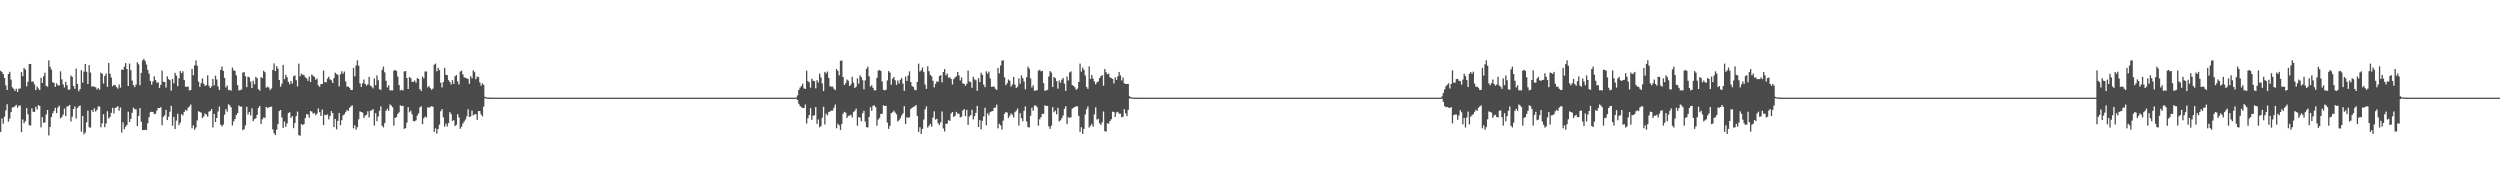 <?xml version="1.0" encoding="UTF-8"?>
<svg xmlns="http://www.w3.org/2000/svg" width="1920" height="150">
  <path d="M0 54.301h1v47.131H0zM1 55.374h1v35.664H1zM2 56.873h1v38.133H2zM3 59.887h1v29.756H3zM4 65.574h1v19.215H4zM5 69.127h1v10.933H5zM6 56.824h1v36.592H6zM7 55.168h1v35.927H7zM8 61.134h1v24.999H8zM9 67.093h1v15.494H9zM10 68.163h1v14.182H10zM11 69.822h1v11.777H11zM12 68.091h1v12.417H12zM13 70.652h1v12.104H13zM14 68.054h1v13.142H14zM15 67.991h1v12.942H15zM16 55.330h1v46.177H16zM17 58.504h1v33.263H17zM18 52.191h1v42.417H18zM19 53.453h1v39.679H19zM20 66.317h1v16.711H20zM21 62.792h1v24.955H21zM22 49.091h1v47.116H22zM23 49.144h1v47.252H23zM24 62.838h1v20.341H24zM25 62.496h1v23.329H25zM26 64.766h1v21.230H26zM27 69.217h1v12.761H27zM28 66.406h1v17.662H28zM29 68.012h1v12.718H29zM30 69.153h1v12.226H30zM31 59.809h1v38.027H31zM32 63.745h1v26.174H32zM33 58.576h1v35.669H33zM34 55.862h1v38.132H34zM35 65.828h1v22.099H35zM36 66.593h1v17.873H36zM37 46.408h1v57.645H37zM38 51.299h1v46.190H38zM39 53.453h1v36.459H39zM40 63.220h1v23.824H40zM41 63.669h1v21.520H41zM42 66.728h1v16.056H42zM43 63.982h1v22.857H43zM44 65.514h1v17.052H44zM45 65.688h1v15.456H45zM46 54.779h1v36.156H46zM47 60.930h1v28.967H47zM48 64.795h1v23.249H48zM49 67.252h1v16.160H49zM50 62.818h1v26.350H50zM51 65.474h1v16.352H51zM52 68.928h1v12.638H52zM53 68.764h1v11.803H53zM54 57.991h1v35.327H54zM55 59.091h1v30.552H55zM56 65.997h1v17.718H56zM57 68.154h1v13.606H57zM58 52.708h1v38.317H58zM59 64.423h1v18.479H59zM60 70.092h1v11.555H60zM61 68.348h1v12.688H61zM62 53.914h1v47.256H62zM63 63.514h1v25.528H63zM64 54.969h1v48.253H64zM65 49.170h1v52.605H65zM66 55.131h1v38.754H66zM67 64.518h1v20.487H67zM68 50.038h1v47.715H68zM69 55.694h1v42.359H69zM70 66.445h1v18.043H70zM71 66.346h1v19.612H71zM72 66.538h1v16.648H72zM73 67.020h1v18.636H73zM74 68.741h1v15.625H74zM75 67.711h1v13.982H75zM76 68.860h1v13.005H76zM77 55.775h1v41.998H77zM78 56.660h1v38.057H78zM79 64.167h1v23.521H79zM80 58.322h1v39.418H80zM81 56.465h1v38.334H81zM82 66.721h1v18.734H82zM83 48.396h1v42.664H83zM84 56.589h1v33.268H84zM85 59.536h1v27.146H85zM86 66.249h1v16.584H86zM87 65.200h1v21.957H87zM88 65.372h1v17.561H88zM89 66.866h1v15.551H89zM90 68.058h1v13.510H90zM91 64.860h1v20.161H91zM92 67.322h1v15.223H92zM93 53.451h1v48.342H93zM94 53.725h1v40.278H94zM95 51.148h1v48.061H95zM96 48.431h1v48.905H96zM97 52.990h1v42.935H97zM98 66.068h1v19.727H98zM99 48.815h1v44.885H99zM100 53.935h1v37.382H100zM101 61.862h1v24.759H101zM102 65.318h1v17.301H102zM103 66.842h1v16.987H103zM104 64.975h1v18.980H104zM105 47.770h1v49.039H105zM106 49.421h1v39.557H106zM107 65.439h1v17.574H107zM108 55.981h1v37.511H108zM109 46.428h1v53.438H109zM110 45.254h1v54.617H110zM111 46.749h1v52.917H111zM112 49.626h1v50.191H112zM113 53.662h1v41.000H113zM114 56.568h1v33.421H114zM115 62.106h1v23.996H115zM116 64.974h1v20.884H116zM117 62.473h1v23.496H117zM118 58.635h1v29.068H118zM119 61.496h1v25.787H119zM120 63.523h1v21.364H120zM121 63.225h1v19.671H121zM122 67.518h1v15.534H122zM123 65.104h1v17.204H123zM124 54.244h1v41.969H124zM125 62.797h1v26.936H125zM126 63.000h1v25.520H126zM127 67.281h1v17.021H127zM128 58.636h1v33.591H128zM129 60.836h1v28.803H129zM130 61.525h1v24.262H130zM131 69.621h1v11.612H131zM132 60.734h1v35.806H132zM133 64.018h1v25.743H133zM134 55.965h1v43.091H134zM135 58.113h1v34.530H135zM136 66.203h1v21.245H136zM137 60.182h1v35.914H137zM138 54.586h1v39.551H138zM139 56.287h1v31.398H139zM140 54.773h1v33.919H140zM141 61.402h1v24.518H141zM142 66.545h1v17.839H142zM143 66.663h1v18.400H143zM144 66.476h1v16.279H144zM145 69.464h1v12.278H145zM146 69.091h1v11.183H146zM147 52.918h1v45.654H147zM148 57.822h1v38.478H148zM149 50.206h1v49.546H149zM150 46.395h1v51.535H150zM151 50.462h1v42.030H151zM152 62.724h1v22.703H152zM153 66.783h1v19.153H153zM154 63.884h1v22.654H154zM155 60.224h1v30.411H155zM156 64.297h1v25.075H156zM157 66.108h1v21.030H157zM158 65.307h1v22.693H158zM159 57.867h1v31.801H159zM160 65.847h1v19.867H160zM161 67.569h1v17.736H161zM162 66.364h1v17.351H162zM163 60.622h1v37.262H163zM164 65.599h1v21.898H164zM165 58.126h1v35.556H165zM166 61.060h1v29.571H166zM167 66.410h1v19.180H167zM168 69.114h1v12.678H168zM169 53.664h1v42.116H169zM170 51.086h1v46.113H170zM171 54.480h1v41.215H171zM172 59.805h1v28.235H172zM173 67.162h1v16.662H173zM174 65.624h1v20.064H174zM175 69.228h1v10.833H175zM176 69.020h1v11.989H176zM177 69.610h1v12.863H177zM178 51.866h1v44.522H178zM179 53.957h1v39.272H179zM180 54.476h1v36.934H180zM181 57.892h1v30.415H181zM182 65.357h1v21.539H182zM183 69.484h1v11.489H183zM184 69.160h1v12.760H184zM185 68.751h1v13.116H185zM186 55.764h1v44.249H186zM187 55.326h1v43.901H187zM188 58.583h1v37.701H188zM189 66.912h1v15.098H189zM190 58.874h1v29.027H190zM191 59.425h1v26.528H191zM192 62.631h1v26.021H192zM193 67.582h1v15.643H193zM194 62.016h1v30.983H194zM195 64.760h1v26.748H195zM196 59.009h1v31.770H196zM197 60.103h1v28.114H197zM198 68.501h1v14.330H198zM199 69.627h1v11.790H199zM200 59.239h1v36.048H200zM201 59.934h1v31.769H201zM202 54.339h1v35.912H202zM203 55.460h1v35.082H203zM204 67.342h1v14.804H204zM205 66.574h1v16.473H205zM206 67.248h1v15.178H206zM207 69.146h1v12.967H207zM208 67.934h1v13.920H208zM209 53.669h1v45.706H209zM210 48.700h1v53.612H210zM211 54.591h1v49.137H211zM212 50.782h1v48.877H212zM213 52.700h1v42.609H213zM214 61.395h1v23.920H214zM215 66.627h1v17.868H215zM216 64.267h1v25.965H216zM217 49.817h1v48.460H217zM218 60.821h1v32.536H218zM219 57.432h1v39.959H219zM220 59.274h1v35.583H220zM221 62.854h1v24.042H221zM222 64.730h1v21.456H222zM223 62.184h1v28.323H223zM224 64.326h1v24.914H224zM225 58.571h1v39.902H225zM226 57.907h1v36.556H226zM227 61.576h1v27.562H227zM228 66.334h1v19.318H228zM229 48.861h1v54.847H229zM230 58.560h1v45.721H230zM231 56.630h1v38.610H231zM232 57.405h1v38.674H232zM233 57.656h1v37.666H233zM234 59.348h1v31.350H234zM235 60.166h1v27.522H235zM236 62.079h1v25.826H236zM237 58.786h1v31.604H237zM238 62.999h1v22.267H238zM239 57.200h1v28.529H239zM240 58.209h1v29.047H240zM241 59.058h1v27.678H241zM242 61.216h1v27.308H242zM243 60.221h1v27.029H243zM244 65.541h1v17.761H244zM245 66.720h1v19.411H245zM246 64.521h1v24.589H246zM247 64.588h1v19.508H247zM248 54.180h1v41.912H248zM249 63.112h1v25.042H249zM250 63.202h1v25.261H250zM251 60.351h1v27.466H251zM252 58.902h1v32.818H252zM253 60.944h1v28.267H253zM254 61.626h1v23.727H254zM255 63.763h1v23.175H255zM256 60.025h1v37.546H256zM257 55.857h1v35.470H257zM258 56.793h1v42.556H258zM259 57.576h1v35.232H259zM260 66.310h1v20.461H260zM261 57.013h1v39.189H261zM262 54.733h1v37.604H262zM263 56.568h1v32.064H263zM264 54.914h1v32.845H264zM265 62.534h1v23.571H265zM266 66.496h1v17.882H266zM267 66.510h1v18.715H267zM268 67.395h1v15.402H268zM269 69.100h1v12.611H269zM270 69.071h1v11.833H270zM271 52.138h1v46.420H271zM272 58.602h1v37.634H272zM273 50.253h1v49.337H273zM274 46.337h1v51.364H274zM275 50.469h1v41.193H275zM276 64.067h1v21.488H276zM277 66.731h1v19.269H277zM278 63.939h1v22.562H278zM279 61.062h1v29.490H279zM280 64.526h1v24.274H280zM281 65.759h1v22.364H281zM282 64.882h1v20.576H282zM283 58.995h1v31.205H283zM284 65.745h1v19.328H284zM285 66.534h1v18.216H285zM286 67.915h1v15.833H286zM287 60.194h1v36.301H287zM288 65.444h1v21.435H288zM289 57.884h1v35.243H289zM290 61.626h1v27.865H290zM291 68.603h1v16.513H291zM292 68.987h1v12.760H292zM293 53.609h1v43.012H293zM294 51.154h1v46.756H294zM295 55.572h1v38.937H295zM296 62.003h1v23.032H296zM297 67.186h1v16.358H297zM298 65.506h1v19.585H298zM299 69.368h1v10.865H299zM300 69.372h1v11.636H300zM301 69.444h1v12.874H301zM302 54.293h1v42.233H302zM303 53.668h1v36.848H303zM304 54.474h1v35.462H304zM305 58.767h1v28.706H305zM306 65.323h1v21.003H306zM307 69.440h1v11.412H307zM308 68.940h1v12.506H308zM309 69.460h1v11.778H309zM310 54.896h1v44.095H310zM311 54.586h1v43.826H311zM312 59.952h1v34.258H312zM313 68.334h1v13.968H313zM314 59.127h1v27.093H314zM315 60.049h1v24.936H315zM316 62.798h1v25.034H316zM317 62.827h1v30.119H317zM318 61.849h1v31.381H318zM319 63.491h1v28.943H319zM320 59.936h1v28.733H320zM321 60.691h1v26.399H321zM322 68.382h1v14.126H322zM323 69.813h1v11.758H323zM324 58.796h1v36.531H324zM325 60.244h1v30.610H325zM326 54.809h1v34.675H326zM327 54.950h1v35.291H327zM328 67.094h1v15.345H328zM329 66.021h1v16.744H329zM330 67.730h1v14.381H330zM331 68.981h1v12.525H331zM332 68.049h1v13.942H332zM333 49.689h1v51.626H333zM334 48.843h1v49.714H334zM335 54.721h1v47.864H335zM336 52.137h1v46.880H336zM337 53.848h1v41.855H337zM338 63.466h1v21.998H338zM339 67.138h1v16.655H339zM340 62.961h1v27.252H340zM341 52.089h1v45.254H341zM342 57.441h1v37.527H342zM343 57.726h1v39.346H343zM344 61.568h1v32.929H344zM345 62.947h1v23.111H345zM346 64.888h1v22.772H346zM347 61.578h1v31.335H347zM348 64.392h1v27.844H348zM349 58.559h1v38.187H349zM350 57.632h1v38.189H350zM351 62.533h1v25.151H351zM352 64.877h1v25.294H352zM353 54.945h1v43.908H353zM354 54.286h1v43.095H354zM355 57.161h1v37.730H355zM356 59.463h1v33.875H356zM357 59.751h1v32.072H357zM358 60.165h1v29.203H358zM359 60.626h1v23.280H359zM360 64.353h1v25.464H360zM361 58.524h1v30.881H361zM362 60.138h1v24.788H362zM363 53.964h1v34.660H363zM364 55.444h1v32.436H364zM365 60.814h1v26.830H365zM366 58.835h1v33.201H366zM367 59.219h1v26.056H367zM368 63.283h1v21.998H368zM369 65.827h1v22.039H369zM370 63.965h1v25.442H370zM371 65.157h1v16.720H371zM372 74.352h1v1.169H372zM373 74.744h1v1.000H373zM374 74.880h1v1.000H374zM375 74.927h1v1.000H375zM376 74.968h1v1.000H376zM377 74.981h1v1.000H377zM378 74.990h1v1.000H378zM379 74.999h1v1.000H379zM380 75.000h1v1.000H380zM381 75.000h1v1.000H381zM382 75.000h1v1.000H382zM383 75.000h1v1.000H383zM384 75.000h1v1.000H384zM385 75.000h1v1.000H385zM386 75.000h1v1.000H386zM387 75.000h1v1.000H387zM388 75.000h1v1.000H388zM389 75.000h1v1.000H389zM390 75.000h1v1.000H390zM391 75.000h1v1.000H391zM392 75.000h1v1.000H392zM393 75.000h1v1.000H393zM394 75.000h1v1.000H394zM395 75.000h1v1.000H395zM396 75.000h1v1.000H396zM397 75.000h1v1.000H397zM398 75.000h1v1.000H398zM399 75.000h1v1.000H399zM400 75.000h1v1.000H400zM401 75.000h1v1.000H401zM402 75.000h1v1.000H402zM403 75.000h1v1.000H403zM404 75.000h1v1.000H404zM405 75.000h1v1.000H405zM406 75.000h1v1.000H406zM407 75.000h1v1.000H407zM408 75.000h1v1.000H408zM409 75.000h1v1.000H409zM410 75.000h1v1.000H410zM411 75.000h1v1.000H411zM412 75.000h1v1.000H412zM413 75.000h1v1.000H413zM414 75.000h1v1.000H414zM415 75.000h1v1.000H415zM416 75.000h1v1.000H416zM417 75.000h1v1.000H417zM418 75.000h1v1.000H418zM419 75.000h1v1.000H419zM420 75.000h1v1.000H420zM421 75.000h1v1.000H421zM422 75.000h1v1.000H422zM423 75.000h1v1.000H423zM424 75.000h1v1.000H424zM425 75.000h1v1.000H425zM426 75.000h1v1.000H426zM427 75.000h1v1.000H427zM428 75.000h1v1.000H428zM429 75.000h1v1.000H429zM430 75.000h1v1.000H430zM431 75.000h1v1.000H431zM432 75.000h1v1.000H432zM433 75.000h1v1.000H433zM434 75.000h1v1.000H434zM435 75.000h1v1.000H435zM436 75.000h1v1.000H436zM437 75.000h1v1.000H437zM438 75.000h1v1.000H438zM439 75.000h1v1.000H439zM440 75.000h1v1.000H440zM441 75.000h1v1.000H441zM442 75.000h1v1.000H442zM443 75.000h1v1.000H443zM444 75.000h1v1.000H444zM445 75.000h1v1.000H445zM446 75.000h1v1.000H446zM447 75.000h1v1.000H447zM448 75.000h1v1.000H448zM449 75.000h1v1.000H449zM450 75.000h1v1.000H450zM451 75.000h1v1.000H451zM452 75.000h1v1.000H452zM453 75.000h1v1.000H453zM454 75.000h1v1.000H454zM455 75.000h1v1.000H455zM456 75.000h1v1.000H456zM457 75.000h1v1.000H457zM458 75.000h1v1.000H458zM459 75.000h1v1.000H459zM460 75.000h1v1.000H460zM461 75.000h1v1.000H461zM462 75.000h1v1.000H462zM463 75.000h1v1.000H463zM464 75.000h1v1.000H464zM465 75.000h1v1.000H465zM466 75.000h1v1.000H466zM467 75.000h1v1.000H467zM468 75.000h1v1.000H468zM469 75.000h1v1.000H469zM470 75.000h1v1.000H470zM471 75.000h1v1.000H471zM472 75.000h1v1.000H472zM473 75.000h1v1.000H473zM474 75.000h1v1.000H474zM475 75.000h1v1.000H475zM476 75.000h1v1.000H476zM477 75.000h1v1.000H477zM478 75.000h1v1.000H478zM479 75.000h1v1.000H479zM480 75.000h1v1.000H480zM481 75.000h1v1.000H481zM482 75.000h1v1.000H482zM483 75.000h1v1.000H483zM484 75.000h1v1.000H484zM485 75.000h1v1.000H485zM486 75.000h1v1.000H486zM487 75.000h1v1.000H487zM488 75.000h1v1.000H488zM489 75.000h1v1.000H489zM490 75.000h1v1.000H490zM491 75.000h1v1.000H491zM492 75.000h1v1.000H492zM493 75.000h1v1.000H493zM494 75.000h1v1.000H494zM495 75.000h1v1.000H495zM496 75.000h1v1.000H496zM497 75.000h1v1.000H497zM498 75.000h1v1.000H498zM499 75.000h1v1.000H499zM500 75.000h1v1.000H500zM501 75.000h1v1.000H501zM502 75.000h1v1.000H502zM503 75.000h1v1.000H503zM504 75.000h1v1.000H504zM505 75.000h1v1.000H505zM506 75.000h1v1.000H506zM507 75.000h1v1.000H507zM508 75.000h1v1.000H508zM509 75.000h1v1.000H509zM510 75.000h1v1.000H510zM511 75.000h1v1.000H511zM512 75.000h1v1.000H512zM513 75.000h1v1.000H513zM514 75.000h1v1.000H514zM515 75.000h1v1.000H515zM516 75.000h1v1.000H516zM517 75.000h1v1.000H517zM518 75.000h1v1.000H518zM519 75.000h1v1.000H519zM520 75.000h1v1.000H520zM521 75.000h1v1.000H521zM522 75.000h1v1.000H522zM523 75.000h1v1.000H523zM524 75.000h1v1.000H524zM525 75.000h1v1.000H525zM526 75.000h1v1.000H526zM527 75.000h1v1.000H527zM528 75.000h1v1.000H528zM529 75.000h1v1.000H529zM530 75.000h1v1.000H530zM531 75.000h1v1.000H531zM532 75.000h1v1.000H532zM533 75.000h1v1.000H533zM534 75.000h1v1.000H534zM535 75.000h1v1.000H535zM536 75.000h1v1.000H536zM537 75.000h1v1.000H537zM538 75.000h1v1.000H538zM539 75.000h1v1.000H539zM540 75.000h1v1.000H540zM541 75.000h1v1.000H541zM542 75.000h1v1.000H542zM543 75.000h1v1.000H543zM544 75.000h1v1.000H544zM545 75.000h1v1.000H545zM546 75.000h1v1.000H546zM547 75.000h1v1.000H547zM548 75.000h1v1.000H548zM549 75.000h1v1.000H549zM550 75.000h1v1.000H550zM551 75.000h1v1.000H551zM552 75.000h1v1.000H552zM553 75.000h1v1.000H553zM554 75.000h1v1.000H554zM555 75.000h1v1.000H555zM556 75.000h1v1.000H556zM557 75.000h1v1.000H557zM558 75.000h1v1.000H558zM559 75.000h1v1.000H559zM560 75.000h1v1.000H560zM561 75.000h1v1.000H561zM562 75.000h1v1.000H562zM563 75.000h1v1.000H563zM564 75.000h1v1.000H564zM565 75.000h1v1.000H565zM566 75.000h1v1.000H566zM567 75.000h1v1.000H567zM568 75.000h1v1.000H568zM569 75.000h1v1.000H569zM570 75.000h1v1.000H570zM571 75.000h1v1.000H571zM572 75.000h1v1.000H572zM573 75.000h1v1.000H573zM574 75.000h1v1.000H574zM575 75.000h1v1.000H575zM576 75.000h1v1.000H576zM577 75.000h1v1.000H577zM578 75.000h1v1.000H578zM579 75.000h1v1.000H579zM580 75.000h1v1.000H580zM581 75.000h1v1.000H581zM582 75.000h1v1.000H582zM583 75.000h1v1.000H583zM584 75.000h1v1.000H584zM585 75.000h1v1.000H585zM586 75.000h1v1.000H586zM587 75.000h1v1.000H587zM588 75.000h1v1.000H588zM589 75.000h1v1.000H589zM590 75.000h1v1.000H590zM591 75.000h1v1.000H591zM592 75.000h1v1.000H592zM593 75.000h1v1.000H593zM594 75.000h1v1.000H594zM595 75.000h1v1.000H595zM596 75.000h1v1.000H596zM597 75.000h1v1.000H597zM598 75.000h1v1.000H598zM599 75.000h1v1.000H599zM600 75.000h1v1.000H600zM601 75.000h1v1.000H601zM602 75.000h1v1.000H602zM603 75.000h1v1.000H603zM604 75.000h1v1.000H604zM605 75.000h1v1.000H605zM606 75.000h1v1.000H606zM607 75.000h1v1.000H607zM608 75.000h1v1.000H608zM609 75.000h1v1.000H609zM610 75.000h1v1.000H610zM611 74.880h1v1.000H611zM612 73.263h1v3.556H612zM613 69.050h1v10.655H613zM614 67.301h1v14.165H614zM615 66.060h1v16.263H615zM616 64.291h1v18.686H616zM617 67.842h1v15.114H617zM618 68.347h1v11.957H618zM619 54.295h1v40.580H619zM620 62.278h1v28.576H620zM621 63.213h1v25.146H621zM622 67.281h1v15.731H622zM623 60.451h1v31.627H623zM624 62.024h1v26.851H624zM625 62.267h1v26.246H625zM626 67.855h1v14.385H626zM627 61.587h1v33.550H627zM628 63.312h1v28.450H628zM629 56.600h1v41.252H629zM630 59.443h1v37.317H630zM631 64.105h1v26.360H631zM632 69.940h1v12.047H632zM633 55.197h1v40.368H633zM634 56.350h1v30.957H634zM635 54.923h1v33.703H635zM636 59.840h1v26.280H636zM637 66.283h1v19.307H637zM638 66.586h1v18.430H638zM639 66.500h1v18.430H639zM640 68.191h1v14.548H640zM641 69.245h1v11.023H641zM642 52.932h1v45.622H642zM643 54.392h1v40.560H643zM644 57.846h1v38.445H644zM645 46.680h1v53.090H645zM646 46.413h1v48.749H646zM647 59.206h1v28.165H647zM648 65.344h1v20.586H648zM649 63.886h1v22.643H649zM650 61.060h1v29.506H650zM651 61.982h1v26.948H651zM652 66.066h1v22.737H652zM653 64.890h1v23.231H653zM654 59.003h1v31.189H654zM655 63.456h1v22.653H655zM656 67.647h1v17.429H656zM657 66.540h1v16.879H657zM658 60.198h1v36.299H658zM659 64.292h1v25.685H659zM660 57.871h1v32.517H660zM661 59.265h1v33.871H661zM662 61.628h1v25.350H662zM663 68.603h1v16.507H663zM664 61.712h1v31.648H664zM665 52.828h1v44.818H665zM666 51.137h1v46.788H666zM667 58.554h1v31.302H667zM668 66.458h1v15.942H668zM669 65.499h1v19.598H669zM670 67.489h1v13.733H670zM671 69.367h1v11.624H671zM672 69.369h1v12.946H672zM673 59.760h1v36.757H673zM674 54.289h1v37.496H674zM675 53.684h1v36.821H675zM676 54.471h1v33.008H676zM677 62.541h1v24.845H677zM678 68.956h1v11.896H678zM679 69.443h1v12.006H679zM680 68.941h1v12.290H680zM681 61.747h1v32.405H681zM682 54.571h1v44.411H682zM683 55.752h1v40.846H683zM684 65.077h1v21.851H684zM685 60.397h1v25.815H685zM686 59.126h1v25.866H686zM687 61.668h1v24.783H687zM688 65.204h1v22.637H688zM689 61.841h1v31.407H689zM690 64.148h1v28.283H690zM691 61.216h1v29.545H691zM692 59.930h1v28.743H692zM693 64.240h1v22.856H693zM694 69.811h1v11.763H694zM695 58.810h1v36.499H695zM696 62.144h1v27.880H696zM697 58.008h1v32.514H697zM698 54.794h1v35.301H698zM699 62.968h1v20.670H699zM700 66.009h1v16.766H700zM701 66.856h1v15.256H701zM702 68.989h1v12.677H702zM703 69.339h1v11.312H703zM704 62.903h1v26.074H704zM705 48.831h1v52.489H705zM706 54.997h1v42.754H706zM707 53.969h1v48.899H707zM708 51.830h1v47.155H708zM709 55.393h1v36.383H709zM710 64.941h1v19.014H710zM711 68.275h1v13.457H711zM712 50.958h1v47.049H712zM713 54.711h1v41.910H713zM714 57.479h1v37.669H714zM715 58.550h1v38.688H715zM716 62.069h1v28.277H716zM717 67.143h1v18.354H717zM718 64.337h1v27.538H718zM719 62.521h1v28.710H719zM720 62.802h1v31.907H720zM721 58.411h1v37.514H721zM722 57.702h1v36.232H722zM723 63.283h1v22.334H723zM724 55.319h1v43.356H724zM725 52.977h1v48.057H725zM726 57.847h1v37.210H726zM727 56.451h1v38.516H727zM728 59.622h1v32.569H728zM729 59.378h1v33.543H729zM730 60.642h1v26.446H730zM731 64.883h1v21.121H731zM732 60.753h1v29.118H732zM733 59.374h1v29.542H733zM734 58.608h1v27.294H734zM735 55.257h1v32.006H735zM736 57.857h1v29.494H736zM737 61.819h1v28.360H737zM738 59.508h1v30.144H738zM739 64.075h1v20.835H739zM740 64.447h1v19.300H740zM741 65.885h1v23.294H741zM742 64.382h1v19.993H742zM743 54.204h1v41.723H743zM744 62.572h1v26.886H744zM745 63.088h1v25.339H745zM746 67.507h1v16.817H746zM747 58.911h1v32.808H747zM748 60.964h1v28.188H748zM749 61.671h1v25.030H749zM750 69.725h1v11.555H750zM751 60.049h1v37.521H751zM752 63.079h1v29.155H752zM753 55.862h1v43.476H753zM754 57.546h1v35.233H754zM755 64.987h1v24.387H755zM756 66.952h1v15.827H756zM757 54.784h1v41.416H757zM758 56.579h1v30.428H758zM759 54.916h1v33.705H759zM760 60.251h1v25.852H760zM761 66.719h1v18.810H761zM762 66.496h1v18.735H762zM763 66.517h1v16.282H763zM764 68.129h1v14.543H764zM765 69.096h1v11.239H765zM766 52.134h1v46.438H766zM767 56.302h1v38.766H767zM768 50.329h1v45.912H768zM769 46.536h1v53.047H769zM770 46.318h1v46.290H770zM771 59.328h1v28.078H771zM772 65.409h1v20.598H772zM773 63.940h1v22.568H773zM774 61.060h1v29.510H774zM775 61.980h1v26.952H775zM776 66.522h1v20.554H776zM777 64.877h1v23.259H777zM778 58.994h1v31.211H778zM779 64.976h1v21.122H779zM780 67.646h1v17.416H780zM781 66.529h1v16.888H781zM782 60.199h1v36.286H782zM783 64.300h1v22.668H783zM784 57.888h1v32.881H784zM785 60.060h1v33.065H785zM786 62.616h1v22.503H786zM787 68.607h1v13.139H787zM788 59.289h1v34.047H788zM789 51.152h1v46.476H789zM790 52.694h1v45.214H790zM791 60.214h1v28.709H791zM792 67.190h1v15.564H792zM793 65.502h1v19.595H793zM794 69.807h1v11.269H794zM795 69.371h1v11.617H795zM796 69.371h1v12.946H796zM797 54.277h1v42.268H797zM798 53.665h1v37.944H798zM799 54.807h1v35.149H799zM800 54.489h1v33.003H800zM801 63.864h1v23.541H801zM802 69.740h1v11.115H802zM803 69.441h1v12.002H803zM804 68.946h1v12.291H804zM805 58.731h1v38.343H805zM806 54.583h1v44.406H806zM807 55.743h1v40.839H807zM808 66.805h1v15.495H808zM809 59.135h1v27.095H809zM810 60.061h1v24.913H810zM811 62.327h1v25.510H811zM812 68.084h1v14.752H812zM813 61.845h1v31.394H813zM814 63.483h1v28.942H814zM815 61.200h1v29.579H815zM816 59.923h1v28.740H816zM817 64.238h1v19.306H817zM818 69.815h1v11.751H818zM819 58.785h1v36.554H819zM820 61.781h1v28.228H820zM821 55.603h1v34.916H821zM822 54.824h1v35.261H822zM823 65.259h1v18.187H823zM824 66.017h1v16.748H824zM825 67.071h1v15.040H825zM826 68.979h1v12.625H826zM827 68.046h1v13.687H827zM828 62.905h1v26.074H828zM829 48.842h1v52.454H829zM830 55.006h1v42.729H830zM831 51.846h1v51.047H831zM832 53.612h1v45.361H832zM833 57.926h1v29.987H833zM834 66.824h1v17.133H834zM835 68.273h1v13.469H835zM836 50.964h1v47.039H836zM837 60.633h1v35.995H837zM838 57.494h1v37.630H838zM839 60.296h1v36.965H839zM840 62.567h1v25.242H840zM841 64.803h1v17.681H841zM842 63.216h1v28.651H842zM843 62.534h1v28.706H843zM844 59.929h1v34.800H844zM845 58.402h1v37.547H845zM846 57.705h1v36.221H846zM847 65.812h1v19.789H847zM848 53.003h1v47.756H848zM849 55.496h1v45.554H849zM850 57.066h1v37.687H850zM851 56.465h1v38.485H851zM852 59.368h1v33.562H852zM853 59.959h1v31.642H853zM854 60.644h1v25.120H854zM855 64.129h1v21.875H855zM856 59.360h1v30.502H856zM857 61.361h1v25.057H857zM858 58.599h1v27.282H858zM859 55.264h1v32.021H859zM860 57.879h1v29.471H860zM861 61.803h1v28.372H861zM862 59.492h1v30.171H862zM863 64.071h1v19.797H863zM864 64.435h1v22.560H864zM865 64.464h1v24.708H865zM866 64.387h1v20.000H866zM867 73.957h1v1.688H867zM868 74.584h1v1.000H868zM869 74.830h1v1.000H869zM870 74.905h1v1.000H870zM871 74.949h1v1.000H871zM872 74.979h1v1.000H872zM873 74.990h1v1.000H873zM874 74.994h1v1.000H874zM875 75.000h1v1.000H875zM876 75.000h1v1.000H876zM877 75.000h1v1.000H877zM878 75.000h1v1.000H878zM879 75.000h1v1.000H879zM880 75.000h1v1.000H880zM881 75.000h1v1.000H881zM882 75.000h1v1.000H882zM883 75.000h1v1.000H883zM884 75.000h1v1.000H884zM885 75.000h1v1.000H885zM886 75.000h1v1.000H886zM887 75.000h1v1.000H887zM888 75.000h1v1.000H888zM889 75.000h1v1.000H889zM890 75.000h1v1.000H890zM891 75.000h1v1.000H891zM892 75.000h1v1.000H892zM893 75.000h1v1.000H893zM894 75.000h1v1.000H894zM895 75.000h1v1.000H895zM896 75.000h1v1.000H896zM897 75.000h1v1.000H897zM898 75.000h1v1.000H898zM899 75.000h1v1.000H899zM900 75.000h1v1.000H900zM901 75.000h1v1.000H901zM902 75.000h1v1.000H902zM903 75.000h1v1.000H903zM904 75.000h1v1.000H904zM905 75.000h1v1.000H905zM906 75.000h1v1.000H906zM907 75.000h1v1.000H907zM908 75.000h1v1.000H908zM909 75.000h1v1.000H909zM910 75.000h1v1.000H910zM911 75.000h1v1.000H911zM912 75.000h1v1.000H912zM913 75.000h1v1.000H913zM914 75.000h1v1.000H914zM915 75.000h1v1.000H915zM916 75.000h1v1.000H916zM917 75.000h1v1.000H917zM918 75.000h1v1.000H918zM919 75.000h1v1.000H919zM920 75.000h1v1.000H920zM921 75.000h1v1.000H921zM922 75.000h1v1.000H922zM923 75.000h1v1.000H923zM924 75.000h1v1.000H924zM925 75.000h1v1.000H925zM926 75.000h1v1.000H926zM927 75.000h1v1.000H927zM928 75.000h1v1.000H928zM929 75.000h1v1.000H929zM930 75.000h1v1.000H930zM931 75.000h1v1.000H931zM932 75.000h1v1.000H932zM933 75.000h1v1.000H933zM934 75.000h1v1.000H934zM935 75.000h1v1.000H935zM936 75.000h1v1.000H936zM937 75.000h1v1.000H937zM938 75.000h1v1.000H938zM939 75.000h1v1.000H939zM940 75.000h1v1.000H940zM941 75.000h1v1.000H941zM942 75.000h1v1.000H942zM943 75.000h1v1.000H943zM944 75.000h1v1.000H944zM945 75.000h1v1.000H945zM946 75.000h1v1.000H946zM947 75.000h1v1.000H947zM948 75.000h1v1.000H948zM949 75.000h1v1.000H949zM950 75.000h1v1.000H950zM951 75.000h1v1.000H951zM952 75.000h1v1.000H952zM953 75.000h1v1.000H953zM954 75.000h1v1.000H954zM955 75.000h1v1.000H955zM956 75.000h1v1.000H956zM957 75.000h1v1.000H957zM958 75.000h1v1.000H958zM959 75.000h1v1.000H959zM960 75.000h1v1.000H960zM961 75.000h1v1.000H961zM962 75.000h1v1.000H962zM963 75.000h1v1.000H963zM964 75.000h1v1.000H964zM965 75.000h1v1.000H965zM966 75.000h1v1.000H966zM967 75.000h1v1.000H967zM968 75.000h1v1.000H968zM969 75.000h1v1.000H969zM970 75.000h1v1.000H970zM971 75.000h1v1.000H971zM972 75.000h1v1.000H972zM973 75.000h1v1.000H973zM974 75.000h1v1.000H974zM975 75.000h1v1.000H975zM976 75.000h1v1.000H976zM977 75.000h1v1.000H977zM978 75.000h1v1.000H978zM979 75.000h1v1.000H979zM980 75.000h1v1.000H980zM981 75.000h1v1.000H981zM982 75.000h1v1.000H982zM983 75.000h1v1.000H983zM984 75.000h1v1.000H984zM985 75.000h1v1.000H985zM986 75.000h1v1.000H986zM987 75.000h1v1.000H987zM988 75.000h1v1.000H988zM989 75.000h1v1.000H989zM990 75.000h1v1.000H990zM991 75.000h1v1.000H991zM992 75.000h1v1.000H992zM993 75.000h1v1.000H993zM994 75.000h1v1.000H994zM995 75.000h1v1.000H995zM996 75.000h1v1.000H996zM997 75.000h1v1.000H997zM998 75.000h1v1.000H998zM999 75.000h1v1.000H999zM1000 75.000h1v1.000H1000zM1001 75.000h1v1.000H1001zM1002 75.000h1v1.000H1002zM1003 75.000h1v1.000H1003zM1004 75.000h1v1.000H1004zM1005 75.000h1v1.000H1005zM1006 75.000h1v1.000H1006zM1007 75.000h1v1.000H1007zM1008 75.000h1v1.000H1008zM1009 75.000h1v1.000H1009zM1010 75.000h1v1.000H1010zM1011 75.000h1v1.000H1011zM1012 75.000h1v1.000H1012zM1013 75.000h1v1.000H1013zM1014 75.000h1v1.000H1014zM1015 75.000h1v1.000H1015zM1016 75.000h1v1.000H1016zM1017 75.000h1v1.000H1017zM1018 75.000h1v1.000H1018zM1019 75.000h1v1.000H1019zM1020 75.000h1v1.000H1020zM1021 75.000h1v1.000H1021zM1022 75.000h1v1.000H1022zM1023 75.000h1v1.000H1023zM1024 75.000h1v1.000H1024zM1025 75.000h1v1.000H1025zM1026 75.000h1v1.000H1026zM1027 75.000h1v1.000H1027zM1028 75.000h1v1.000H1028zM1029 75.000h1v1.000H1029zM1030 75.000h1v1.000H1030zM1031 75.000h1v1.000H1031zM1032 75.000h1v1.000H1032zM1033 75.000h1v1.000H1033zM1034 75.000h1v1.000H1034zM1035 75.000h1v1.000H1035zM1036 75.000h1v1.000H1036zM1037 75.000h1v1.000H1037zM1038 75.000h1v1.000H1038zM1039 75.000h1v1.000H1039zM1040 75.000h1v1.000H1040zM1041 75.000h1v1.000H1041zM1042 75.000h1v1.000H1042zM1043 75.000h1v1.000H1043zM1044 75.000h1v1.000H1044zM1045 75.000h1v1.000H1045zM1046 75.000h1v1.000H1046zM1047 75.000h1v1.000H1047zM1048 75.000h1v1.000H1048zM1049 75.000h1v1.000H1049zM1050 75.000h1v1.000H1050zM1051 75.000h1v1.000H1051zM1052 75.000h1v1.000H1052zM1053 75.000h1v1.000H1053zM1054 75.000h1v1.000H1054zM1055 75.000h1v1.000H1055zM1056 75.000h1v1.000H1056zM1057 75.000h1v1.000H1057zM1058 75.000h1v1.000H1058zM1059 75.000h1v1.000H1059zM1060 75.000h1v1.000H1060zM1061 75.000h1v1.000H1061zM1062 75.000h1v1.000H1062zM1063 75.000h1v1.000H1063zM1064 75.000h1v1.000H1064zM1065 75.000h1v1.000H1065zM1066 75.000h1v1.000H1066zM1067 75.000h1v1.000H1067zM1068 75.000h1v1.000H1068zM1069 75.000h1v1.000H1069zM1070 75.000h1v1.000H1070zM1071 75.000h1v1.000H1071zM1072 75.000h1v1.000H1072zM1073 75.000h1v1.000H1073zM1074 75.000h1v1.000H1074zM1075 75.000h1v1.000H1075zM1076 75.000h1v1.000H1076zM1077 75.000h1v1.000H1077zM1078 75.000h1v1.000H1078zM1079 75.000h1v1.000H1079zM1080 75.000h1v1.000H1080zM1081 75.000h1v1.000H1081zM1082 75.000h1v1.000H1082zM1083 75.000h1v1.000H1083zM1084 75.000h1v1.000H1084zM1085 75.000h1v1.000H1085zM1086 75.000h1v1.000H1086zM1087 75.000h1v1.000H1087zM1088 75.000h1v1.000H1088zM1089 75.000h1v1.000H1089zM1090 75.000h1v1.000H1090zM1091 75.000h1v1.000H1091zM1092 75.000h1v1.000H1092zM1093 75.000h1v1.000H1093zM1094 75.000h1v1.000H1094zM1095 75.000h1v1.000H1095zM1096 75.000h1v1.000H1096zM1097 75.000h1v1.000H1097zM1098 75.000h1v1.000H1098zM1099 75.000h1v1.000H1099zM1100 75.000h1v1.000H1100zM1101 75.000h1v1.000H1101zM1102 75.000h1v1.000H1102zM1103 75.000h1v1.000H1103zM1104 75.000h1v1.000H1104zM1105 75.000h1v1.000H1105zM1106 74.999h1v1.000H1106zM1107 73.972h1v1.799H1107zM1108 71.414h1v6.754H1108zM1109 68.635h1v12.875H1109zM1110 66.201h1v16.166H1110zM1111 65.043h1v17.072H1111zM1112 63.969h1v18.698H1112zM1113 67.967h1v14.994H1113zM1114 64.463h1v17.738H1114zM1115 53.994h1v40.786H1115zM1116 63.464h1v24.884H1116zM1117 63.457h1v24.520H1117zM1118 60.719h1v27.242H1118zM1119 60.573h1v31.407H1119zM1120 62.079h1v26.585H1120zM1121 62.252h1v22.402H1121zM1122 64.972h1v21.307H1122zM1123 61.109h1v34.389H1123zM1124 56.646h1v34.029H1124zM1125 58.458h1v39.510H1125zM1126 61.464h1v28.828H1126zM1127 66.791h1v18.934H1127zM1128 56.651h1v38.916H1128zM1129 55.328h1v34.264H1129zM1130 56.632h1v31.931H1130zM1131 55.033h1v32.684H1131zM1132 64.139h1v21.822H1132zM1133 66.547h1v17.770H1133zM1134 66.548h1v18.607H1134zM1135 67.431h1v15.332H1135zM1136 69.121h1v12.577H1136zM1137 69.084h1v11.806H1137zM1138 52.151h1v46.392H1138zM1139 58.067h1v38.169H1139zM1140 49.470h1v50.120H1140zM1141 46.335h1v51.364H1141zM1142 50.471h1v41.189H1142zM1143 64.068h1v21.486H1143zM1144 65.530h1v20.471H1144zM1145 63.940h1v22.562H1145zM1146 61.063h1v29.490H1146zM1147 64.525h1v24.274H1147zM1148 65.758h1v22.367H1148zM1149 64.881h1v24.995H1149zM1150 58.995h1v31.206H1150zM1151 65.743h1v19.329H1151zM1152 66.533h1v18.219H1152zM1153 68.183h1v21.849H1153zM1154 60.194h1v36.301H1154zM1155 65.443h1v21.437H1155zM1156 57.886h1v35.239H1156zM1157 61.627h1v27.464H1157zM1158 68.603h1v16.514H1158zM1159 68.987h1v12.760H1159zM1160 53.321h1v43.300H1160zM1161 51.156h1v46.752H1161zM1162 56.830h1v37.373H1162zM1163 62.005h1v23.030H1163zM1164 67.186h1v16.358H1164zM1165 65.506h1v19.584H1165zM1166 69.369h1v10.865H1166zM1167 69.372h1v11.636H1167zM1168 69.444h1v12.874H1168zM1169 54.291h1v42.238H1169zM1170 53.667h1v36.852H1170zM1171 54.476h1v35.463H1171zM1172 59.327h1v28.148H1172zM1173 67.069h1v18.076H1173zM1174 69.440h1v11.412H1174zM1175 68.941h1v12.505H1175zM1176 61.387h1v22.313H1176zM1177 54.072h1v42.377H1177zM1178 63.398h1v24.905H1178zM1179 63.540h1v22.308H1179zM1180 60.322h1v32.037H1180zM1181 59.005h1v32.858H1181zM1182 61.595h1v26.866H1182zM1183 62.221h1v22.269H1183zM1184 61.447h1v31.888H1184zM1185 61.236h1v34.560H1185zM1186 56.240h1v41.772H1186zM1187 58.993h1v38.097H1187zM1188 61.435h1v28.725H1188zM1189 66.918h1v19.139H1189zM1190 55.737h1v40.006H1190zM1191 56.160h1v32.476H1191zM1192 56.719h1v31.775H1192zM1193 55.176h1v32.486H1193zM1194 64.304h1v21.123H1194zM1195 66.550h1v17.771H1195zM1196 66.552h1v18.649H1196zM1197 68.156h1v14.486H1197zM1198 69.106h1v12.589H1198zM1199 69.080h1v12.541H1199zM1200 52.143h1v46.421H1200zM1201 58.068h1v38.173H1201zM1202 49.187h1v50.395H1202zM1203 46.317h1v49.086H1203zM1204 50.483h1v41.163H1204zM1205 64.069h1v21.479H1205zM1206 65.529h1v20.478H1206zM1207 63.940h1v22.569H1207zM1208 60.625h1v29.946H1208zM1209 64.584h1v24.366H1209zM1210 65.821h1v22.314H1210zM1211 62.344h1v27.558H1211zM1212 58.744h1v31.194H1212zM1213 65.733h1v19.420H1213zM1214 66.478h1v18.392H1214zM1215 60.259h1v33.019H1215zM1216 62.633h1v34.168H1216zM1217 65.446h1v21.572H1217zM1218 57.904h1v35.381H1218zM1219 61.502h1v26.536H1219zM1220 68.492h1v16.752H1220zM1221 69.017h1v12.274H1221zM1222 52.986h1v43.804H1222zM1223 51.085h1v46.527H1223zM1224 57.373h1v36.079H1224zM1225 62.049h1v22.539H1225zM1226 65.511h1v19.716H1226zM1227 65.507h1v17.542H1227zM1228 69.331h1v10.879H1228zM1229 69.292h1v11.724H1229zM1230 69.471h1v12.892H1230zM1231 53.563h1v42.918H1231zM1232 53.618h1v37.233H1232zM1233 54.309h1v36.007H1233zM1234 59.475h1v28.199H1234zM1235 67.401h1v15.539H1235zM1236 69.427h1v12.129H1236zM1237 68.902h1v12.464H1237zM1238 54.048h1v39.658H1238zM1239 60.126h1v36.296H1239zM1240 63.397h1v24.911H1240zM1241 67.249h1v17.401H1241zM1242 60.333h1v32.040H1242zM1243 59.010h1v29.994H1243zM1244 61.585h1v26.870H1244zM1245 62.226h1v22.255H1245zM1246 61.447h1v34.332H1246zM1247 61.233h1v34.176H1247zM1248 56.216h1v41.783H1248zM1249 59.002h1v38.102H1249zM1250 62.602h1v27.551H1250zM1251 68.724h1v17.329H1251zM1252 55.715h1v40.048H1252zM1253 56.907h1v31.444H1253zM1254 56.459h1v32.022H1254zM1255 55.188h1v32.243H1255zM1256 65.286h1v20.133H1256zM1257 66.555h1v18.179H1257zM1258 66.552h1v18.647H1258zM1259 68.157h1v14.481H1259zM1260 69.103h1v12.596H1260zM1261 64.716h1v16.907H1261zM1262 52.126h1v46.449H1262zM1263 58.053h1v38.184H1263zM1264 49.088h1v50.480H1264zM1265 46.315h1v49.082H1265zM1266 50.468h1v38.228H1266zM1267 64.064h1v21.709H1267zM1268 65.522h1v20.486H1268zM1269 63.931h1v26.642H1269zM1270 61.055h1v27.875H1270zM1271 64.535h1v24.258H1271zM1272 65.746h1v22.391H1272zM1273 58.998h1v31.204H1273zM1274 59.084h1v28.171H1274zM1275 65.732h1v19.331H1275zM1276 66.531h1v18.226H1276zM1277 60.211h1v36.266H1277zM1278 63.112h1v31.134H1278zM1279 57.870h1v29.021H1279zM1280 59.260h1v33.876H1280zM1281 61.636h1v26.370H1281zM1282 68.609h1v16.508H1282zM1283 68.697h1v14.557H1283zM1284 53.315h1v43.323H1284zM1285 51.136h1v46.785H1285zM1286 57.620h1v33.425H1286zM1287 65.189h1v17.536H1287zM1288 65.496h1v19.605H1288zM1289 67.488h1v15.523H1289zM1290 69.369h1v10.865H1290zM1291 69.369h1v11.637H1291zM1292 69.449h1v12.862H1292zM1293 54.272h1v42.270H1293zM1294 53.674h1v36.856H1294zM1295 54.494h1v35.466H1295zM1296 61.985h1v25.509H1296zM1297 67.524h1v15.423H1297zM1298 69.444h1v12.004H1298zM1299 68.954h1v12.284H1299zM1300 62.077h1v28.513H1300zM1301 54.569h1v44.402H1301zM1302 55.739h1v41.333H1302zM1303 61.919h1v28.146H1303zM1304 68.328h1v13.649H1304zM1305 59.142h1v27.086H1305zM1306 60.063h1v24.924H1306zM1307 63.247h1v24.597H1307zM1308 61.837h1v31.419H1308zM1309 63.218h1v29.191H1309zM1310 63.483h1v28.049H1310zM1311 59.920h1v28.749H1311zM1312 60.683h1v26.419H1312zM1313 68.375h1v13.870H1313zM1314 58.790h1v36.543H1314zM1315 63.041h1v31.811H1315zM1316 58.032h1v32.477H1316zM1317 54.806h1v35.269H1317zM1318 56.526h1v31.788H1318zM1319 66.850h1v15.662H1319zM1320 66.024h1v16.743H1320zM1321 68.782h1v13.322H1321zM1322 68.984h1v11.673H1322zM1323 66.058h1v16.003H1323zM1324 48.821h1v52.482H1324zM1325 55.128h1v41.128H1325zM1326 54.130h1v48.755H1326zM1327 51.853h1v47.112H1327zM1328 54.277h1v38.604H1328zM1329 64.944h1v19.099H1329zM1330 67.001h1v16.959H1330zM1331 61.798h1v36.187H1331zM1332 50.981h1v46.818H1332zM1333 57.484h1v37.656H1333zM1334 57.917h1v39.336H1334zM1335 61.685h1v32.538H1335zM1336 67.137h1v18.368H1336zM1337 64.814h1v22.611H1337zM1338 62.522h1v29.358H1338zM1339 64.435h1v30.288H1339zM1340 58.399h1v37.536H1340zM1341 57.695h1v37.946H1341zM1342 63.297h1v22.491H1342zM1343 55.334h1v38.496H1343zM1344 52.998h1v48.050H1344zM1345 57.838h1v37.950H1345zM1346 56.457h1v38.498H1346zM1347 59.626h1v32.569H1347zM1348 59.375h1v33.554H1348zM1349 60.899h1v26.251H1349zM1350 60.647h1v25.120H1350zM1351 60.749h1v29.105H1351zM1352 59.371h1v29.930H1352zM1353 60.769h1v24.342H1353zM1354 55.282h1v31.995H1354zM1355 57.871h1v29.464H1355zM1356 62.621h1v27.567H1356zM1357 59.938h1v29.725H1357zM1358 59.503h1v25.410H1358zM1359 64.441h1v19.301H1359zM1360 65.887h1v23.270H1360zM1361 64.398h1v19.984H1361zM1362 65.746h1v15.283H1362zM1363 74.352h1v1.169H1363zM1364 74.744h1v1.000H1364zM1365 74.888h1v1.000H1365zM1366 74.927h1v1.000H1366zM1367 74.979h1v1.000H1367zM1368 74.987h1v1.000H1368zM1369 74.990h1v1.000H1369zM1370 74.999h1v1.000H1370zM1371 75.000h1v1.000H1371zM1372 75.000h1v1.000H1372zM1373 75.000h1v1.000H1373zM1374 75.000h1v1.000H1374zM1375 75.000h1v1.000H1375zM1376 75.000h1v1.000H1376zM1377 75.000h1v1.000H1377zM1378 75.000h1v1.000H1378zM1379 75.000h1v1.000H1379zM1380 75.000h1v1.000H1380zM1381 75.000h1v1.000H1381zM1382 75.000h1v1.000H1382zM1383 75.000h1v1.000H1383zM1384 75.000h1v1.000H1384zM1385 75.000h1v1.000H1385zM1386 75.000h1v1.000H1386zM1387 75.000h1v1.000H1387zM1388 75.000h1v1.000H1388zM1389 75.000h1v1.000H1389zM1390 75.000h1v1.000H1390zM1391 75.000h1v1.000H1391zM1392 75.000h1v1.000H1392zM1393 75.000h1v1.000H1393zM1394 75.000h1v1.000H1394zM1395 75.000h1v1.000H1395zM1396 75.000h1v1.000H1396zM1397 75.000h1v1.000H1397zM1398 75.000h1v1.000H1398zM1399 75.000h1v1.000H1399zM1400 75.000h1v1.000H1400zM1401 75.000h1v1.000H1401zM1402 75.000h1v1.000H1402zM1403 75.000h1v1.000H1403zM1404 75.000h1v1.000H1404zM1405 75.000h1v1.000H1405zM1406 75.000h1v1.000H1406zM1407 75.000h1v1.000H1407zM1408 75.000h1v1.000H1408zM1409 75.000h1v1.000H1409zM1410 75.000h1v1.000H1410zM1411 75.000h1v1.000H1411zM1412 75.000h1v1.000H1412zM1413 75.000h1v1.000H1413zM1414 75.000h1v1.000H1414zM1415 75.000h1v1.000H1415zM1416 75.000h1v1.000H1416zM1417 75.000h1v1.000H1417zM1418 75.000h1v1.000H1418zM1419 75.000h1v1.000H1419zM1420 75.000h1v1.000H1420zM1421 75.000h1v1.000H1421zM1422 75.000h1v1.000H1422zM1423 75.000h1v1.000H1423zM1424 75.000h1v1.000H1424zM1425 75.000h1v1.000H1425zM1426 75.000h1v1.000H1426zM1427 75.000h1v1.000H1427zM1428 75.000h1v1.000H1428zM1429 75.000h1v1.000H1429zM1430 75.000h1v1.000H1430zM1431 75.000h1v1.000H1431zM1432 75.000h1v1.000H1432zM1433 75.000h1v1.000H1433zM1434 75.000h1v1.000H1434zM1435 75.000h1v1.000H1435zM1436 75.000h1v1.000H1436zM1437 75.000h1v1.000H1437zM1438 75.000h1v1.000H1438zM1439 75.000h1v1.000H1439zM1440 75.000h1v1.000H1440zM1441 75.000h1v1.000H1441zM1442 75.000h1v1.000H1442zM1443 75.000h1v1.000H1443zM1444 75.000h1v1.000H1444zM1445 75.000h1v1.000H1445zM1446 75.000h1v1.000H1446zM1447 75.000h1v1.000H1447zM1448 75.000h1v1.000H1448zM1449 75.000h1v1.000H1449zM1450 75.000h1v1.000H1450zM1451 75.000h1v1.000H1451zM1452 75.000h1v1.000H1452zM1453 75.000h1v1.000H1453zM1454 75.000h1v1.000H1454zM1455 75.000h1v1.000H1455zM1456 75.000h1v1.000H1456zM1457 75.000h1v1.000H1457zM1458 75.000h1v1.000H1458zM1459 75.000h1v1.000H1459zM1460 75.000h1v1.000H1460zM1461 75.000h1v1.000H1461zM1462 75.000h1v1.000H1462zM1463 75.000h1v1.000H1463zM1464 75.000h1v1.000H1464zM1465 75.000h1v1.000H1465zM1466 75.000h1v1.000H1466zM1467 75.000h1v1.000H1467zM1468 75.000h1v1.000H1468zM1469 75.000h1v1.000H1469zM1470 75.000h1v1.000H1470zM1471 75.000h1v1.000H1471zM1472 75.000h1v1.000H1472zM1473 75.000h1v1.000H1473zM1474 75.000h1v1.000H1474zM1475 75.000h1v1.000H1475zM1476 75.000h1v1.000H1476zM1477 75.000h1v1.000H1477zM1478 75.000h1v1.000H1478zM1479 75.000h1v1.000H1479zM1480 75.000h1v1.000H1480zM1481 75.000h1v1.000H1481zM1482 75.000h1v1.000H1482zM1483 75.000h1v1.000H1483zM1484 75.000h1v1.000H1484zM1485 75.000h1v1.000H1485zM1486 75.000h1v1.000H1486zM1487 75.000h1v1.000H1487zM1488 75.000h1v1.000H1488zM1489 75.000h1v1.000H1489zM1490 75.000h1v1.000H1490zM1491 75.000h1v1.000H1491zM1492 75.000h1v1.000H1492zM1493 75.000h1v1.000H1493zM1494 75.000h1v1.000H1494zM1495 75.000h1v1.000H1495zM1496 75.000h1v1.000H1496zM1497 75.000h1v1.000H1497zM1498 75.000h1v1.000H1498zM1499 75.000h1v1.000H1499zM1500 75.000h1v1.000H1500zM1501 75.000h1v1.000H1501zM1502 75.000h1v1.000H1502zM1503 75.000h1v1.000H1503zM1504 75.000h1v1.000H1504zM1505 75.000h1v1.000H1505zM1506 75.000h1v1.000H1506zM1507 75.000h1v1.000H1507zM1508 75.000h1v1.000H1508zM1509 75.000h1v1.000H1509zM1510 75.000h1v1.000H1510zM1511 75.000h1v1.000H1511zM1512 75.000h1v1.000H1512zM1513 75.000h1v1.000H1513zM1514 75.000h1v1.000H1514zM1515 75.000h1v1.000H1515zM1516 75.000h1v1.000H1516zM1517 75.000h1v1.000H1517zM1518 75.000h1v1.000H1518zM1519 75.000h1v1.000H1519zM1520 75.000h1v1.000H1520zM1521 75.000h1v1.000H1521zM1522 75.000h1v1.000H1522zM1523 75.000h1v1.000H1523zM1524 75.000h1v1.000H1524zM1525 75.000h1v1.000H1525zM1526 75.000h1v1.000H1526zM1527 75.000h1v1.000H1527zM1528 75.000h1v1.000H1528zM1529 75.000h1v1.000H1529zM1530 75.000h1v1.000H1530zM1531 75.000h1v1.000H1531zM1532 75.000h1v1.000H1532zM1533 75.000h1v1.000H1533zM1534 75.000h1v1.000H1534zM1535 75.000h1v1.000H1535zM1536 75.000h1v1.000H1536zM1537 75.000h1v1.000H1537zM1538 75.000h1v1.000H1538zM1539 75.000h1v1.000H1539zM1540 75.000h1v1.000H1540zM1541 75.000h1v1.000H1541zM1542 75.000h1v1.000H1542zM1543 75.000h1v1.000H1543zM1544 75.000h1v1.000H1544zM1545 75.000h1v1.000H1545zM1546 75.000h1v1.000H1546zM1547 75.000h1v1.000H1547zM1548 75.000h1v1.000H1548zM1549 75.000h1v1.000H1549zM1550 75.000h1v1.000H1550zM1551 75.000h1v1.000H1551zM1552 75.000h1v1.000H1552zM1553 75.000h1v1.000H1553zM1554 75.000h1v1.000H1554zM1555 75.000h1v1.000H1555zM1556 75.000h1v1.000H1556zM1557 75.000h1v1.000H1557zM1558 75.000h1v1.000H1558zM1559 75.000h1v1.000H1559zM1560 75.000h1v1.000H1560zM1561 75.000h1v1.000H1561zM1562 75.000h1v1.000H1562zM1563 75.000h1v1.000H1563zM1564 75.000h1v1.000H1564zM1565 75.000h1v1.000H1565zM1566 75.000h1v1.000H1566zM1567 75.000h1v1.000H1567zM1568 75.000h1v1.000H1568zM1569 75.000h1v1.000H1569zM1570 75.000h1v1.000H1570zM1571 75.000h1v1.000H1571zM1572 75.000h1v1.000H1572zM1573 75.000h1v1.000H1573zM1574 75.000h1v1.000H1574zM1575 75.000h1v1.000H1575zM1576 75.000h1v1.000H1576zM1577 75.000h1v1.000H1577zM1578 75.000h1v1.000H1578zM1579 75.000h1v1.000H1579zM1580 75.000h1v1.000H1580zM1581 75.000h1v1.000H1581zM1582 75.000h1v1.000H1582zM1583 75.000h1v1.000H1583zM1584 75.000h1v1.000H1584zM1585 75.000h1v1.000H1585zM1586 75.000h1v1.000H1586zM1587 75.000h1v1.000H1587zM1588 75.000h1v1.000H1588zM1589 75.000h1v1.000H1589zM1590 75.000h1v1.000H1590zM1591 75.000h1v1.000H1591zM1592 75.000h1v1.000H1592zM1593 75.000h1v1.000H1593zM1594 75.000h1v1.000H1594zM1595 75.000h1v1.000H1595zM1596 75.000h1v1.000H1596zM1597 75.000h1v1.000H1597zM1598 75.000h1v1.000H1598zM1599 75.000h1v1.000H1599zM1600 75.000h1v1.000H1600zM1601 75.000h1v1.000H1601zM1602 75.000h1v1.000H1602zM1603 75.000h1v1.000H1603zM1604 75.000h1v1.000H1604zM1605 75.000h1v1.000H1605zM1606 75.000h1v1.000H1606zM1607 75.000h1v1.000H1607zM1608 75.000h1v1.000H1608zM1609 75.000h1v1.000H1609zM1610 54.033h1v41.401H1610zM1611 62.165h1v27.538H1611zM1612 63.197h1v25.076H1612zM1613 67.186h1v16.918H1613zM1614 60.080h1v32.113H1614zM1615 61.976h1v26.740H1615zM1616 62.208h1v24.276H1616zM1617 69.952h1v10.982H1617zM1618 61.109h1v34.369H1618zM1619 64.534h1v26.036H1619zM1620 56.616h1v41.335H1620zM1621 59.482h1v32.454H1621zM1622 66.413h1v22.095H1622zM1623 67.502h1v14.630H1623zM1624 55.314h1v40.281H1624zM1625 56.632h1v30.351H1625zM1626 55.045h1v33.498H1626zM1627 60.295h1v25.653H1627zM1628 66.765h1v18.720H1628zM1629 66.554h1v18.601H1629zM1630 66.552h1v16.207H1630zM1631 68.146h1v14.502H1631zM1632 69.115h1v11.203H1632zM1633 52.125h1v46.445H1633zM1634 56.309h1v38.754H1634zM1635 50.309h1v45.927H1635zM1636 46.542h1v53.025H1636zM1637 46.317h1v46.292H1637zM1638 59.321h1v28.093H1638zM1639 65.415h1v20.592H1639zM1640 63.931h1v22.575H1640zM1641 61.053h1v29.518H1641zM1642 62.200h1v26.726H1642zM1643 66.524h1v20.562H1643zM1644 64.881h1v23.254H1644zM1645 59.000h1v31.200H1645zM1646 64.988h1v21.107H1646zM1647 67.653h1v17.415H1647zM1648 66.532h1v16.881H1648zM1649 60.212h1v36.268H1649zM1650 64.303h1v22.661H1650zM1651 57.868h1v32.893H1651zM1652 60.065h1v33.073H1652zM1653 62.616h1v22.499H1653zM1654 68.686h1v13.055H1654zM1655 59.298h1v35.723H1655zM1656 51.134h1v46.498H1656zM1657 52.697h1v45.226H1657zM1658 60.217h1v28.713H1658zM1659 67.193h1v16.350H1659zM1660 65.496h1v19.605H1660zM1661 69.808h1v11.271H1661zM1662 69.368h1v11.625H1662zM1663 69.807h1v12.503H1663zM1664 54.273h1v42.266H1664zM1665 53.678h1v37.344H1665zM1666 54.799h1v35.159H1666zM1667 54.487h1v33.005H1667zM1668 63.869h1v23.530H1668zM1669 69.739h1v11.116H1669zM1670 69.445h1v12.004H1670zM1671 68.952h1v12.704H1671zM1672 54.041h1v42.377H1672zM1673 62.621h1v26.685H1673zM1674 63.390h1v24.929H1674zM1675 67.444h1v16.918H1675zM1676 59.016h1v33.354H1676zM1677 61.588h1v26.882H1677zM1678 62.218h1v23.918H1678zM1679 69.877h1v11.158H1679zM1680 61.221h1v34.579H1680zM1681 64.324h1v26.295H1681zM1682 56.214h1v41.790H1682zM1683 59.015h1v32.750H1683zM1684 66.015h1v22.415H1684zM1685 67.310h1v14.215H1685zM1686 55.707h1v40.055H1686zM1687 56.708h1v30.229H1687zM1688 55.202h1v33.298H1688zM1689 60.480h1v25.522H1689zM1690 66.751h1v17.129H1690zM1691 66.560h1v18.631H1691zM1692 66.544h1v16.219H1692zM1693 68.148h1v14.497H1693zM1694 69.105h1v11.223H1694zM1695 52.128h1v46.441H1695zM1696 58.008h1v37.046H1696zM1697 50.302h1v48.166H1697zM1698 46.559h1v53.025H1698zM1699 46.332h1v46.289H1699zM1700 59.314h1v28.105H1700zM1701 65.416h1v20.587H1701zM1702 63.931h1v22.566H1702zM1703 61.053h1v29.508H1703zM1704 62.211h1v26.704H1704zM1705 65.754h1v21.328H1705zM1706 64.890h1v23.237H1706zM1707 59.004h1v31.189H1707zM1708 64.979h1v21.129H1708zM1709 67.648h1v17.097H1709zM1710 66.539h1v16.880H1710zM1711 60.202h1v36.290H1711zM1712 65.443h1v21.438H1712zM1713 57.869h1v33.929H1713zM1714 61.629h1v31.508H1714zM1715 66.772h1v18.338H1715zM1716 68.691h1v13.052H1716zM1717 59.306h1v35.717H1717zM1718 51.137h1v46.505H1718zM1719 52.981h1v44.941H1719zM1720 60.231h1v28.694H1720zM1721 67.188h1v16.350H1721zM1722 65.498h1v19.599H1722zM1723 69.367h1v10.576H1723zM1724 69.369h1v11.623H1724zM1725 69.812h1v12.502H1725zM1726 54.285h1v42.235H1726zM1727 53.687h1v37.329H1727zM1728 54.472h1v35.477H1728zM1729 56.878h1v30.604H1729zM1730 65.172h1v22.216H1730zM1731 69.444h1v11.409H1731zM1732 69.950h1v11.500H1732zM1733 65.866h1v15.800H1733zM1734 54.053h1v42.383H1734zM1735 63.459h1v25.418H1735zM1736 63.391h1v24.924H1736zM1737 67.446h1v16.911H1737zM1738 59.008h1v33.348H1738zM1739 61.599h1v26.872H1739zM1740 62.216h1v23.911H1740zM1741 69.874h1v11.163H1741zM1742 61.222h1v34.584H1742zM1743 64.319h1v24.721H1743zM1744 56.228h1v41.784H1744zM1745 59.018h1v32.745H1745zM1746 66.911h1v21.519H1746zM1747 67.309h1v14.118H1747zM1748 55.719h1v40.026H1748zM1749 56.710h1v30.675H1749zM1750 55.184h1v33.321H1750zM1751 60.564h1v25.444H1751zM1752 66.551h1v17.328H1752zM1753 66.593h1v18.602H1753zM1754 66.544h1v16.226H1754zM1755 69.647h1v12.042H1755zM1756 69.109h1v11.220H1756zM1757 52.145h1v46.406H1757zM1758 58.012h1v37.043H1758zM1759 50.254h1v49.336H1759zM1760 46.340h1v51.362H1760zM1761 48.312h1v44.309H1761zM1762 62.675h1v22.621H1762zM1763 66.516h1v19.483H1763zM1764 63.938h1v22.562H1764zM1765 61.148h1v29.338H1765zM1766 62.006h1v26.613H1766zM1767 65.696h1v21.340H1767zM1768 64.818h1v23.290H1768zM1769 58.982h1v31.396H1769zM1770 65.753h1v20.435H1770zM1771 67.586h1v17.053H1771zM1772 66.597h1v16.735H1772zM1773 60.144h1v36.015H1773zM1774 65.443h1v21.297H1774zM1775 57.882h1v35.091H1775zM1776 61.759h1v27.606H1776zM1777 66.962h1v18.017H1777zM1778 68.972h1v12.725H1778zM1779 59.445h1v35.334H1779zM1780 51.245h1v46.947H1780zM1781 53.170h1v43.684H1781zM1782 60.353h1v28.711H1782zM1783 67.200h1v16.252H1783zM1784 65.517h1v19.445H1784zM1785 69.411h1v10.841H1785zM1786 69.457h1v11.538H1786zM1787 69.830h1v12.436H1787zM1788 55.122h1v41.466H1788zM1789 53.806h1v36.342H1789zM1790 54.746h1v34.848H1790zM1791 56.992h1v30.407H1791zM1792 65.377h1v22.090H1792zM1793 69.467h1v11.322H1793zM1794 69.900h1v11.420H1794zM1795 68.994h1v12.203H1795zM1796 54.796h1v43.867H1796zM1797 54.357h1v44.303H1797zM1798 55.628h1v40.351H1798zM1799 66.854h1v15.468H1799zM1800 59.185h1v26.664H1800zM1801 60.218h1v24.579H1801zM1802 62.872h1v24.764H1802zM1803 68.226h1v14.512H1803zM1804 61.869h1v31.425H1804zM1805 63.258h1v29.341H1805zM1806 60.130h1v28.209H1806zM1807 60.828h1v25.988H1807zM1808 68.314h1v14.452H1808zM1809 69.879h1v11.731H1809zM1810 58.744h1v36.568H1810zM1811 60.318h1v30.209H1811zM1812 55.624h1v34.185H1812zM1813 54.799h1v35.302H1813zM1814 67.000h1v15.511H1814zM1815 66.010h1v16.765H1815zM1816 67.728h1v14.388H1816zM1817 68.982h1v12.623H1817zM1818 68.048h1v13.681H1818zM1819 54.684h1v39.846H1819zM1820 48.848h1v52.468H1820zM1821 54.995h1v45.021H1821zM1822 51.831h1v51.052H1822zM1823 53.595h1v41.978H1823zM1824 62.059h1v23.366H1824zM1825 67.002h1v16.947H1825zM1826 64.876h1v25.300H1826zM1827 50.957h1v47.054H1827zM1828 60.643h1v32.108H1828zM1829 57.484h1v39.769H1829zM1830 60.295h1v34.177H1830zM1831 62.899h1v24.891H1831zM1832 64.799h1v20.898H1832zM1833 62.527h1v29.338H1833zM1834 62.689h1v28.536H1834zM1835 58.416h1v37.529H1835zM1836 57.715h1v37.931H1836zM1837 62.149h1v27.182H1837zM1838 65.823h1v19.791H1838zM1839 52.984h1v48.006H1839zM1840 58.148h1v42.892H1840zM1841 56.455h1v38.280H1841zM1842 58.723h1v36.240H1842zM1843 73.979h1v2.156H1843zM1844 74.589h1v1.000H1844zM1845 74.847h1v1.000H1845zM1846 74.897h1v1.000H1846zM1847 74.958h1v1.000H1847zM1848 74.976h1v1.000H1848zM1849 74.990h1v1.000H1849zM1850 74.994h1v1.000H1850zM1851 74.996h1v1.000H1851zM1852 75.000h1v1.000H1852zM1853 75.000h1v1.000H1853zM1854 75.000h1v1.000H1854zM1855 75.000h1v1.000H1855zM1856 75.000h1v1.000H1856zM1857 75.000h1v1.000H1857zM1858 75.000h1v1.000H1858zM1859 75.000h1v1.000H1859zM1860 75.000h1v1.000H1860zM1861 75.000h1v1.000H1861zM1862 75.000h1v1.000H1862zM1863 75.000h1v1.000H1863zM1864 75.000h1v1.000H1864zM1865 75.000h1v1.000H1865zM1866 75.000h1v1.000H1866zM1867 75.000h1v1.000H1867zM1868 75.000h1v1.000H1868zM1869 75.000h1v1.000H1869zM1870 75.000h1v1.000H1870zM1871 75.000h1v1.000H1871zM1872 75.000h1v1.000H1872zM1873 75.000h1v1.000H1873zM1874 75.000h1v1.000H1874zM1875 75.000h1v1.000H1875zM1876 75.000h1v1.000H1876zM1877 75.000h1v1.000H1877zM1878 75.000h1v1.000H1878zM1879 75.000h1v1.000H1879zM1880 75.000h1v1.000H1880zM1881 75.000h1v1.000H1881zM1882 75.000h1v1.000H1882zM1883 75.000h1v1.000H1883zM1884 75.000h1v1.000H1884zM1885 75.000h1v1.000H1885zM1886 75.000h1v1.000H1886zM1887 75.000h1v1.000H1887zM1888 75.000h1v1.000H1888zM1889 75.000h1v1.000H1889zM1890 75.000h1v1.000H1890zM1891 75.000h1v1.000H1891zM1892 75.000h1v1.000H1892zM1893 75.000h1v1.000H1893zM1894 75.000h1v1.000H1894zM1895 75.000h1v1.000H1895zM1896 75.000h1v1.000H1896zM1897 75.000h1v1.000H1897zM1898 75.000h1v1.000H1898zM1899 75.000h1v1.000H1899zM1900 75.000h1v1.000H1900zM1901 75.000h1v1.000H1901zM1902 75.000h1v1.000H1902zM1903 75.000h1v1.000H1903zM1904 75.000h1v1.000H1904zM1905 75.000h1v1.000H1905zM1906 75.000h1v1.000H1906zM1907 75.000h1v1.000H1907zM1908 75.000h1v1.000H1908zM1909 75.000h1v1.000H1909zM1910 75.000h1v1.000H1910zM1911 75.000h1v1.000H1911zM1912 75.000h1v1.000H1912zM1913 75.000h1v1.000H1913zM1914 75.000h1v1.000H1914zM1915 75.000h1v1.000H1915zM1916 75.000h1v1.000H1916zM1917 75.000h1v1.000H1917zM1918 75.000h1v1.000H1918zM1919 75.000h1v1.000H1919z" fill="#4a4a4a"></path>
</svg>
